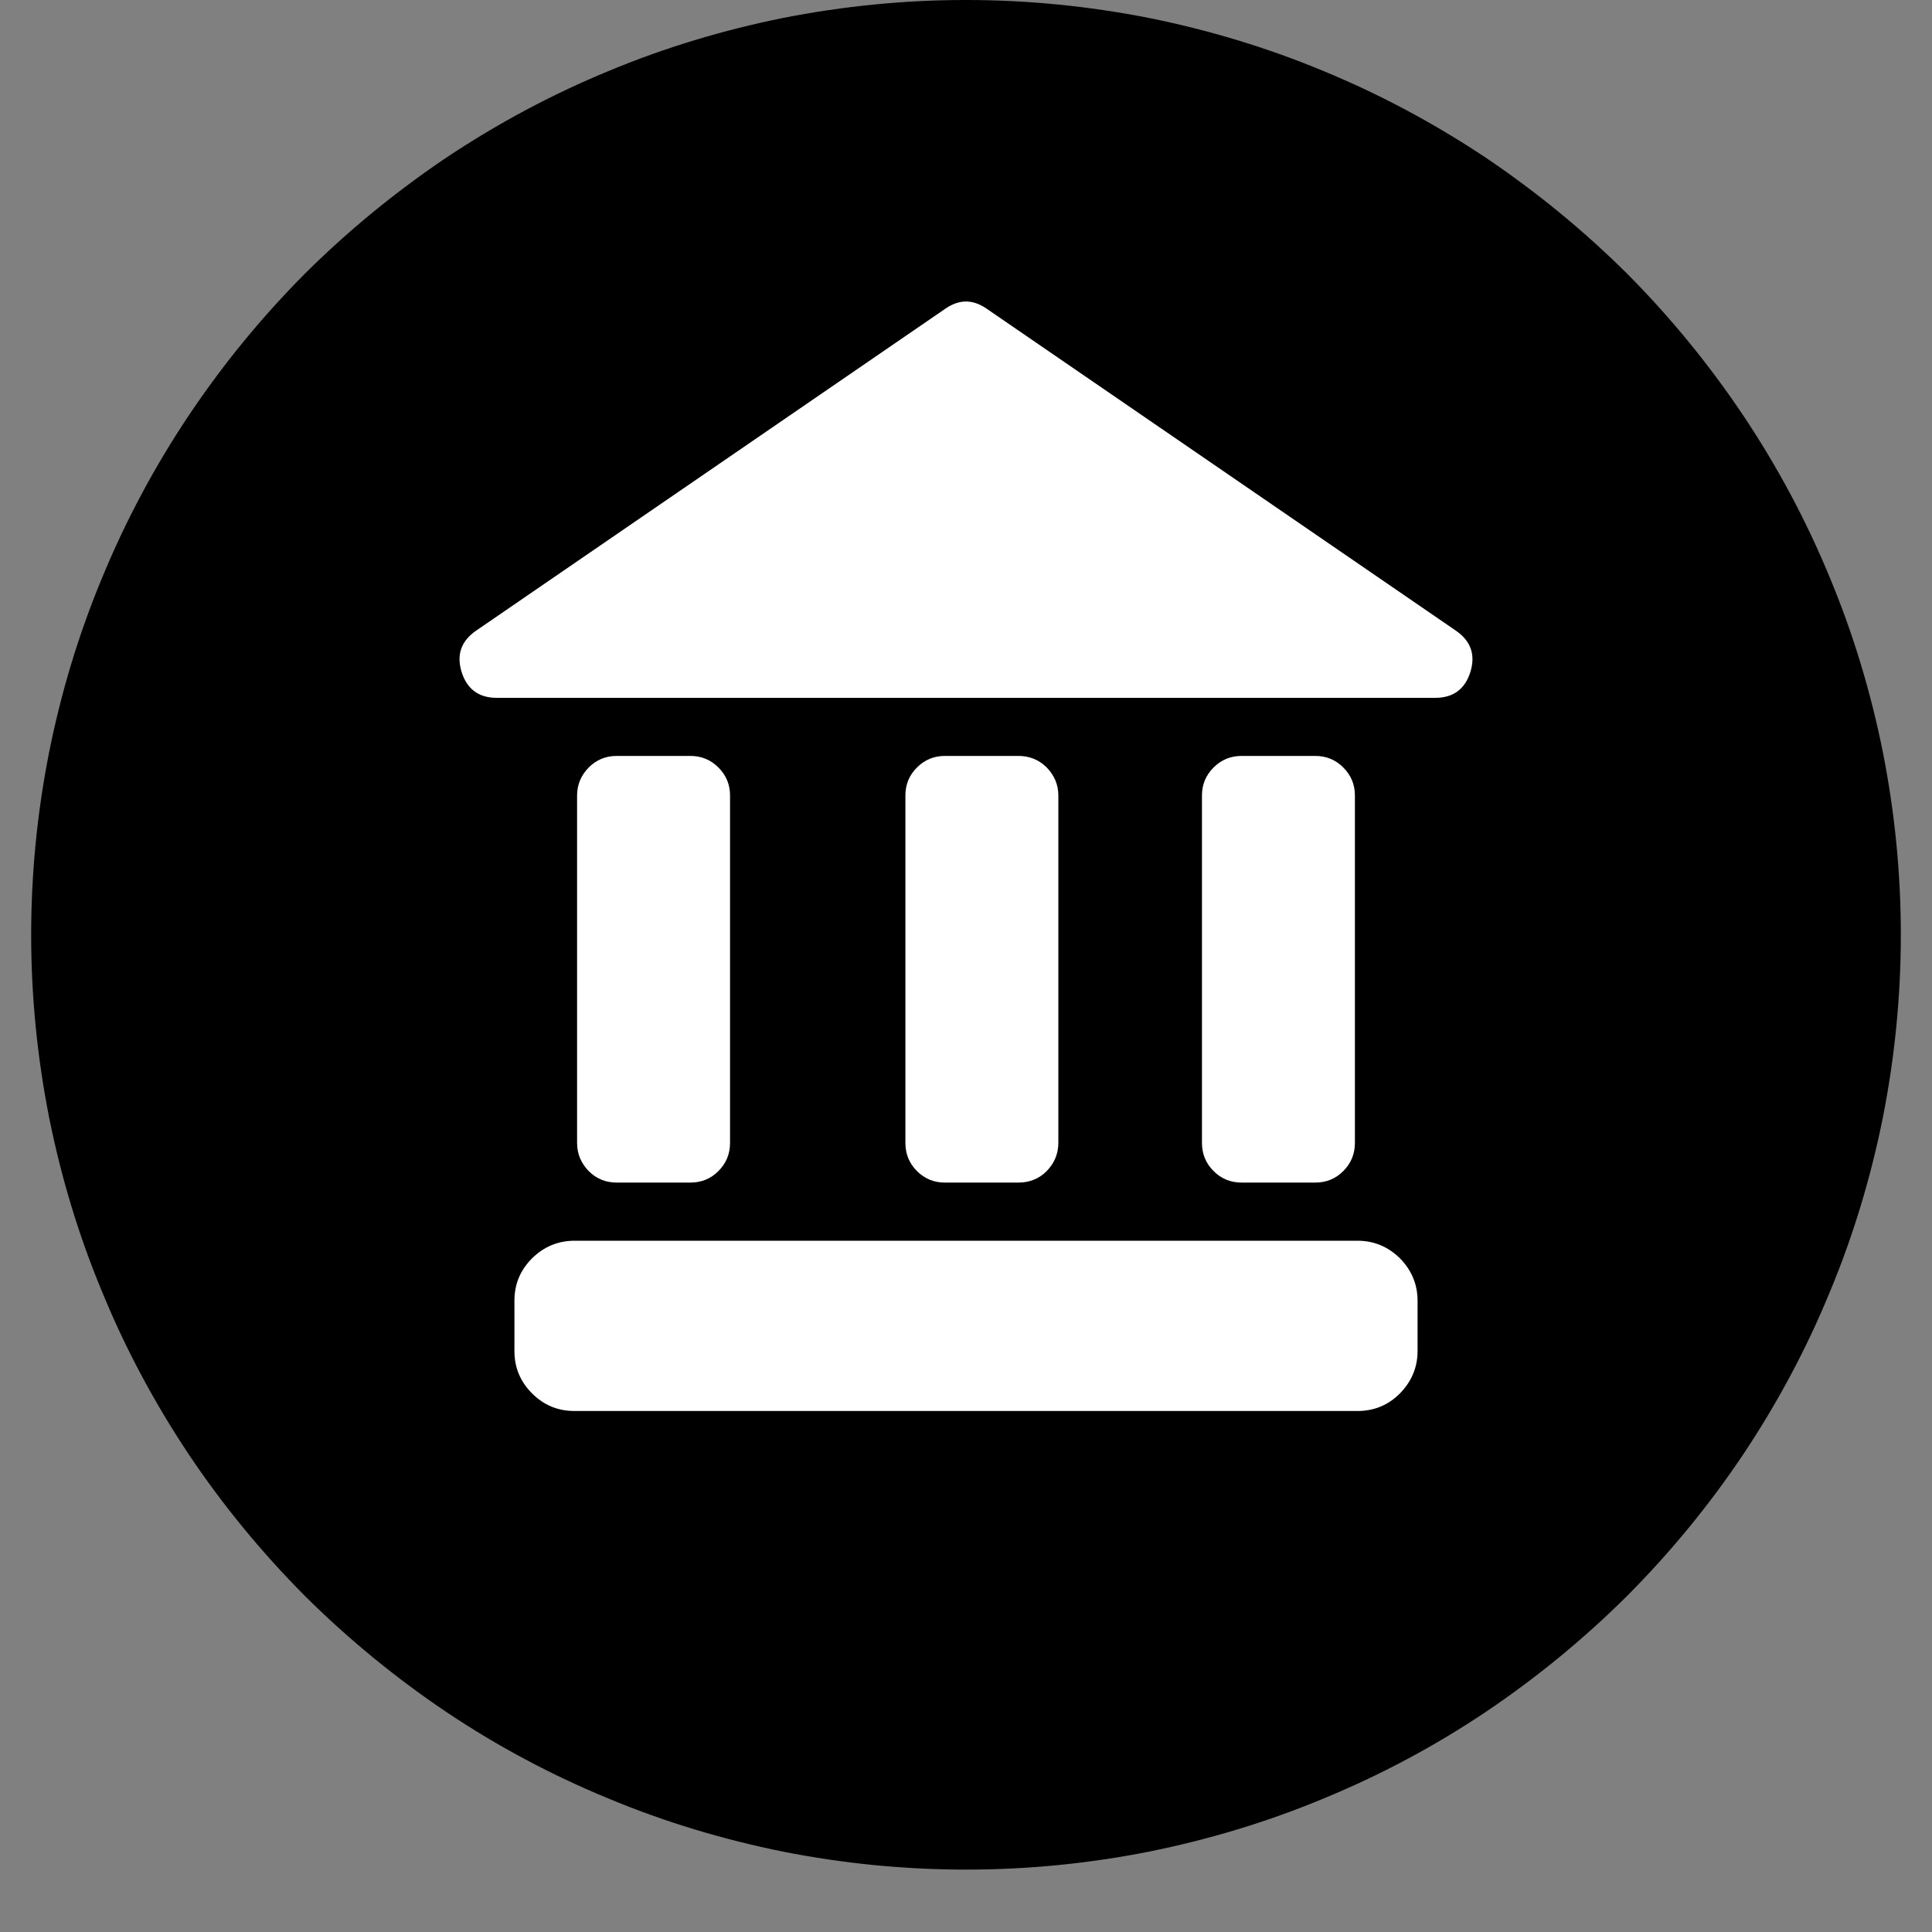 <svg xmlns="http://www.w3.org/2000/svg" xmlns:xlink="http://www.w3.org/1999/xlink" width="40" zoomAndPan="magnify" viewBox="0 0 30 30" height="40" preserveAspectRatio="xMidYMid meet" version="1.0"><rect x="0" y="0" width="30" height="30" fill="#808080" stroke="none"/><defs><clipPath id="40a8ce9f51"><path d="M 0.484 0 L 29.516 0 L 29.516 29.031 L 0.484 29.031 Z M 0.484 0 " clip-rule="nonzero"/></clipPath></defs><g clip-path="url(#40a8ce9f51)"><path fill="#000000" d="M 29.516 14.516 C 29.516 15.469 29.422 16.414 29.238 17.348 C 29.051 18.281 28.777 19.191 28.41 20.07 C 28.047 20.953 27.598 21.789 27.07 22.582 C 26.539 23.375 25.938 24.105 25.266 24.781 C 24.59 25.453 23.855 26.055 23.066 26.586 C 22.273 27.117 21.438 27.562 20.555 27.926 C 19.676 28.293 18.766 28.566 17.832 28.754 C 16.898 28.938 15.953 29.031 15 29.031 C 14.047 29.031 13.102 28.938 12.168 28.754 C 11.234 28.566 10.324 28.293 9.445 27.926 C 8.562 27.562 7.727 27.117 6.934 26.586 C 6.145 26.055 5.41 25.453 4.734 24.781 C 4.062 24.105 3.461 23.375 2.93 22.582 C 2.402 21.789 1.953 20.953 1.59 20.07 C 1.223 19.191 0.949 18.281 0.762 17.348 C 0.578 16.414 0.484 15.469 0.484 14.516 C 0.484 13.562 0.578 12.617 0.762 11.684 C 0.949 10.75 1.223 9.84 1.59 8.961 C 1.953 8.082 2.402 7.242 2.93 6.453 C 3.461 5.66 4.062 4.926 4.734 4.25 C 5.41 3.578 6.145 2.977 6.934 2.445 C 7.727 1.918 8.562 1.469 9.445 1.105 C 10.324 0.738 11.234 0.465 12.168 0.277 C 13.102 0.094 14.047 0 15 0 C 15.953 0 16.898 0.094 17.832 0.277 C 18.766 0.465 19.676 0.738 20.555 1.105 C 21.438 1.469 22.273 1.918 23.066 2.445 C 23.855 2.977 24.59 3.578 25.266 4.25 C 25.938 4.926 26.539 5.66 27.07 6.453 C 27.598 7.242 28.047 8.082 28.41 8.961 C 28.777 9.84 29.051 10.75 29.238 11.684 C 29.422 12.617 29.516 13.562 29.516 14.516 Z M 29.516 14.516 " fill-opacity="1" fill-rule="nonzero"/></g><path fill="#ffffff" d="M 22.613 9.797 L 15.32 4.793 C 15.105 4.645 14.895 4.645 14.68 4.793 L 7.387 9.797 C 7.16 9.957 7.086 10.168 7.168 10.434 C 7.25 10.699 7.434 10.836 7.711 10.836 L 22.289 10.836 C 22.566 10.836 22.75 10.699 22.832 10.434 C 22.914 10.168 22.84 9.957 22.613 9.797 Z M 22.613 9.797 " fill-opacity="1" fill-rule="nonzero"/><path fill="#ffffff" d="M 9.578 11.738 L 10.719 11.738 C 10.891 11.738 11.035 11.797 11.156 11.918 C 11.277 12.039 11.336 12.184 11.336 12.352 L 11.336 17.746 C 11.336 17.918 11.277 18.062 11.156 18.184 C 11.035 18.305 10.891 18.363 10.719 18.363 L 9.578 18.363 C 9.406 18.363 9.262 18.305 9.141 18.184 C 9.023 18.062 8.961 17.918 8.961 17.746 L 8.961 12.352 C 8.961 12.184 9.023 12.039 9.141 11.918 C 9.262 11.797 9.406 11.738 9.578 11.738 Z M 9.578 11.738 " fill-opacity="1" fill-rule="nonzero"/><path fill="#ffffff" d="M 14.672 11.738 L 15.816 11.738 C 15.984 11.738 16.133 11.797 16.254 11.918 C 16.371 12.039 16.434 12.184 16.434 12.352 L 16.434 17.746 C 16.434 17.918 16.371 18.062 16.254 18.184 C 16.133 18.305 15.984 18.363 15.816 18.363 L 14.672 18.363 C 14.504 18.363 14.359 18.305 14.238 18.184 C 14.117 18.062 14.059 17.918 14.059 17.746 L 14.059 12.352 C 14.059 12.184 14.117 12.039 14.238 11.918 C 14.359 11.797 14.504 11.738 14.672 11.738 Z M 14.672 11.738 " fill-opacity="1" fill-rule="nonzero"/><path fill="#ffffff" d="M 19.281 11.738 L 20.422 11.738 C 20.594 11.738 20.738 11.797 20.859 11.918 C 20.98 12.039 21.039 12.184 21.039 12.352 L 21.039 17.746 C 21.039 17.918 20.98 18.062 20.859 18.184 C 20.738 18.305 20.594 18.363 20.422 18.363 L 19.281 18.363 C 19.109 18.363 18.965 18.305 18.844 18.184 C 18.723 18.062 18.664 17.918 18.664 17.746 L 18.664 12.352 C 18.664 12.184 18.723 12.039 18.844 11.918 C 18.965 11.797 19.109 11.738 19.281 11.738 Z M 19.281 11.738 " fill-opacity="1" fill-rule="nonzero"/><path fill="#ffffff" d="M 8.922 19.266 L 21.078 19.266 C 21.336 19.266 21.555 19.359 21.738 19.539 C 21.918 19.723 22.012 19.941 22.012 20.199 L 22.012 20.977 C 22.012 21.234 21.918 21.453 21.738 21.637 C 21.555 21.82 21.336 21.91 21.078 21.91 L 8.922 21.91 C 8.664 21.91 8.445 21.82 8.262 21.637 C 8.078 21.453 7.988 21.234 7.988 20.977 L 7.988 20.199 C 7.988 19.941 8.078 19.723 8.262 19.539 C 8.445 19.359 8.664 19.266 8.922 19.266 Z M 8.922 19.266 " fill-opacity="1" fill-rule="nonzero"/></svg>